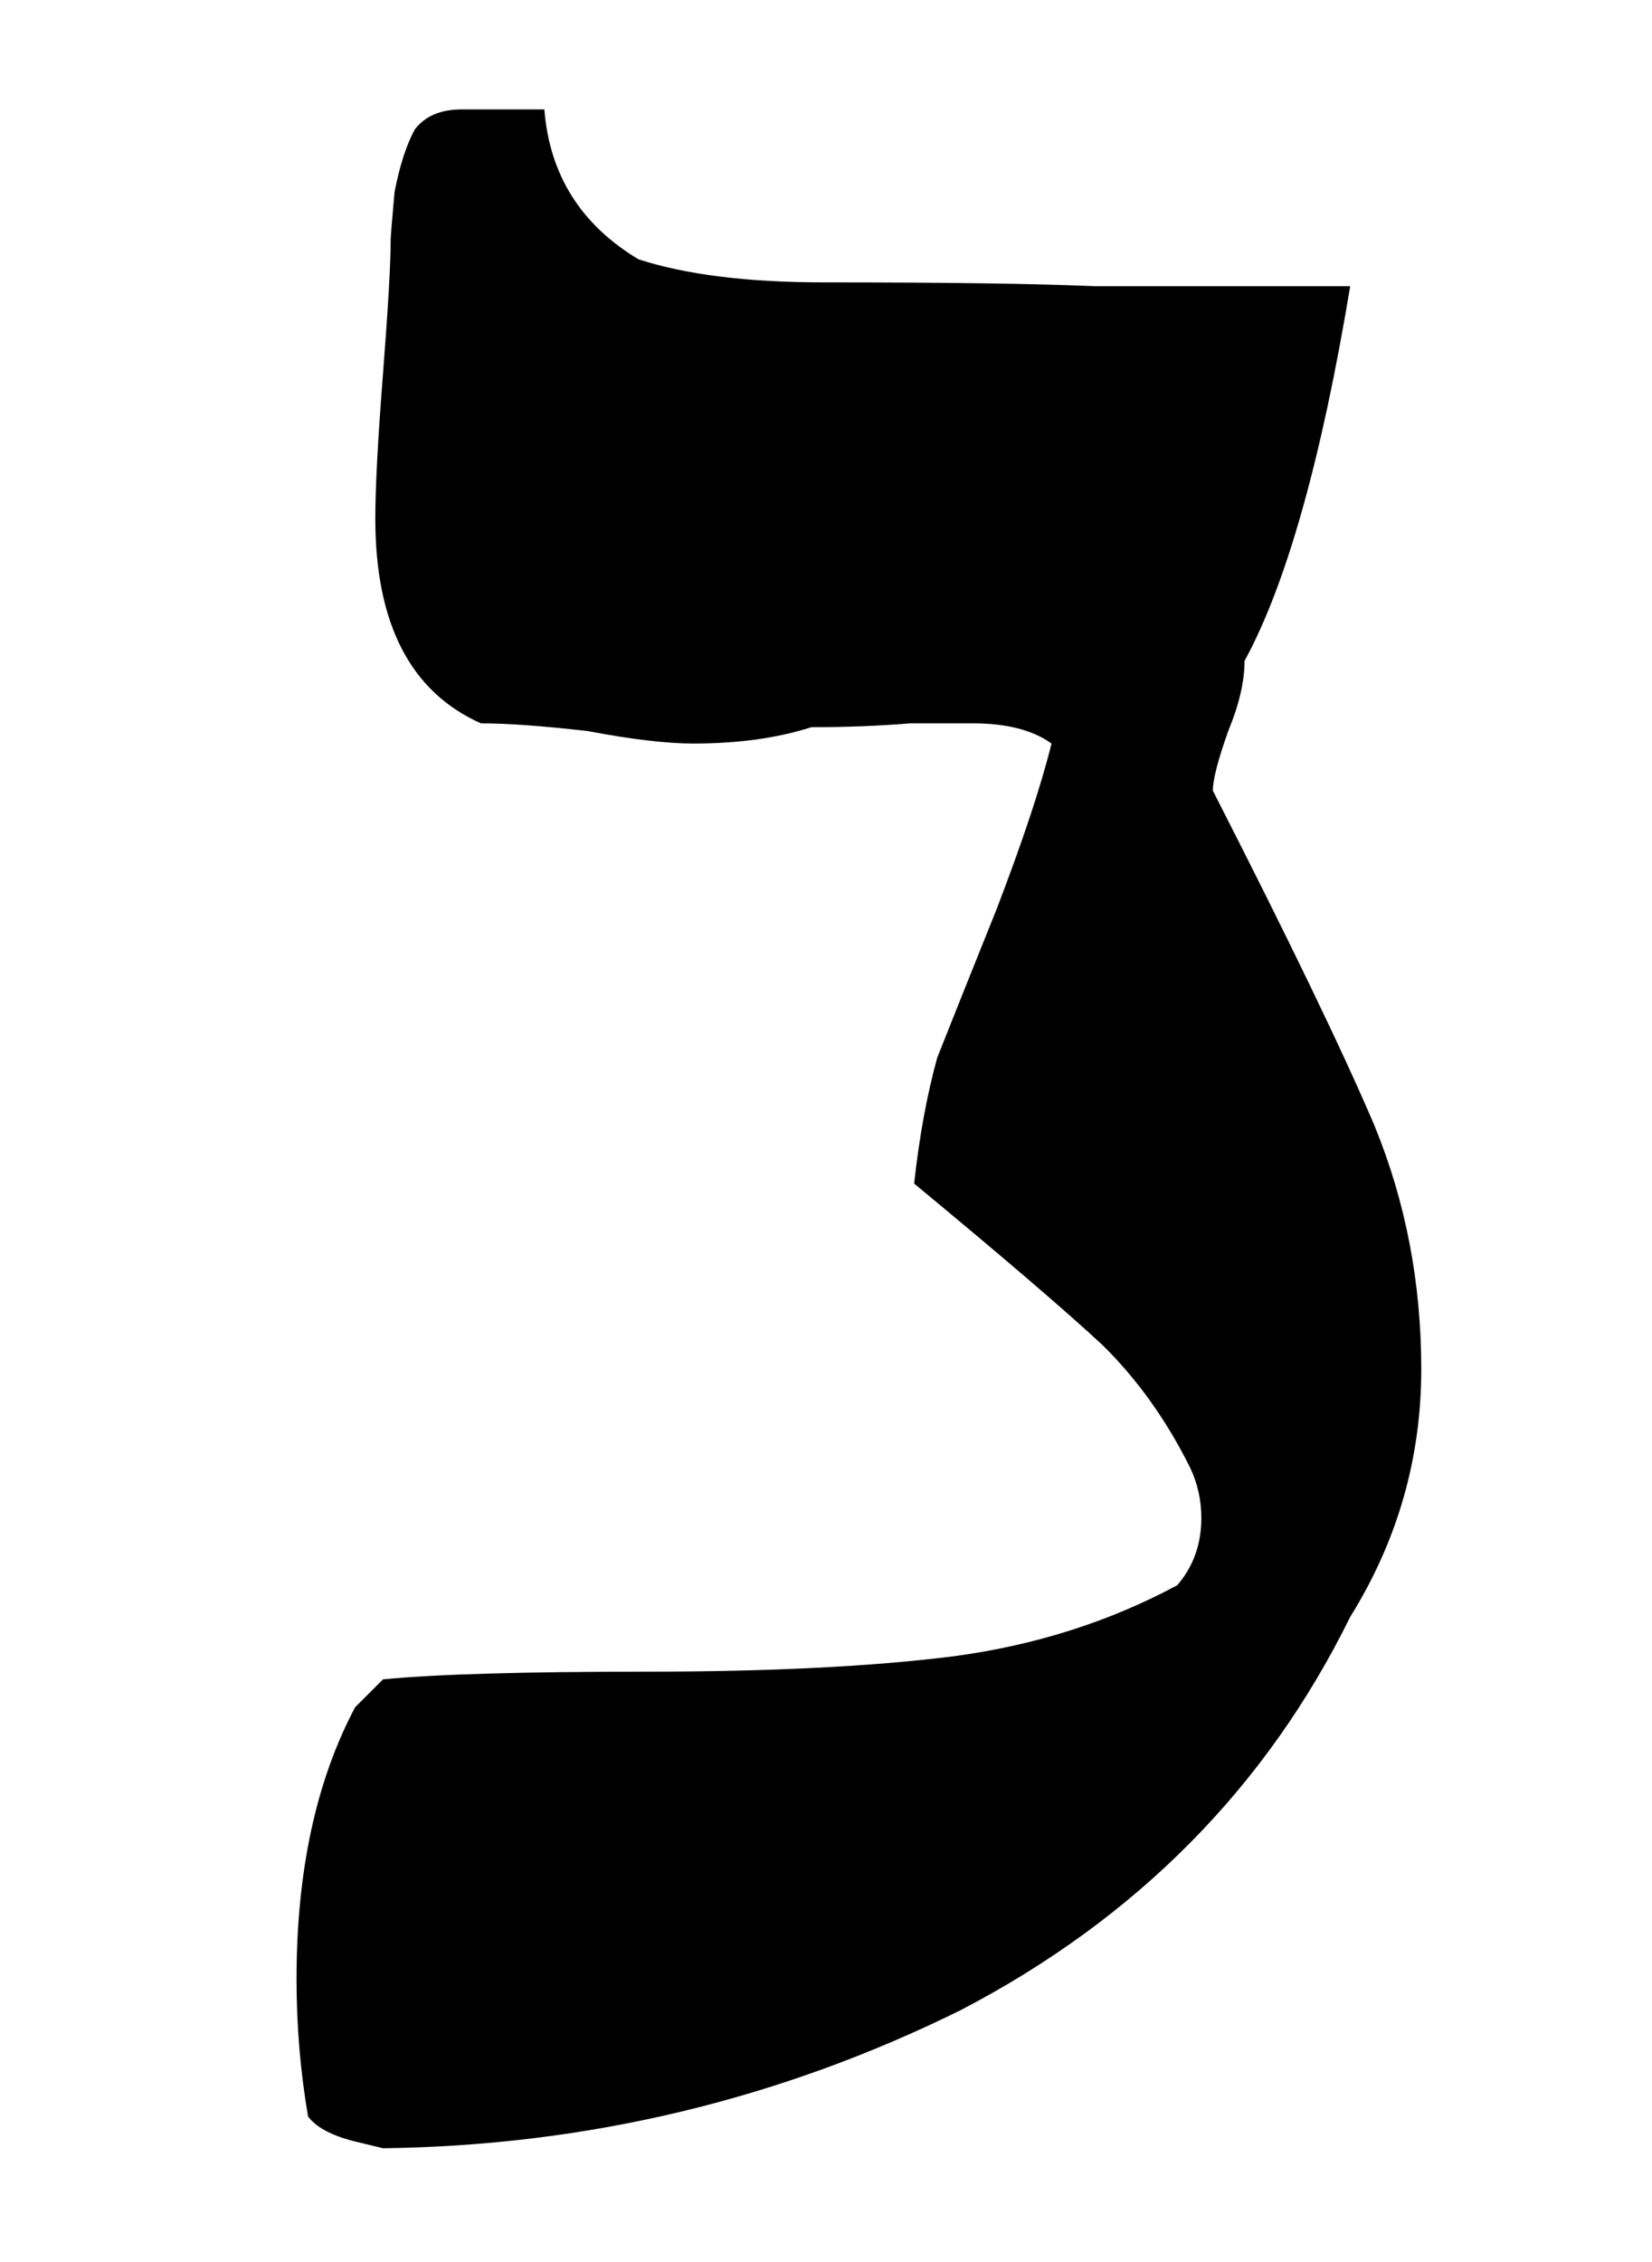 <?xml version="1.0" encoding="UTF-8" standalone="no"?>
<!-- Created with Inkscape (http://www.inkscape.org/) -->

<svg
   xmlns:dc="http://purl.org/dc/elements/1.1/"
   xmlns:cc="http://creativecommons.org/ns#"
   xmlns:rdf="http://www.w3.org/1999/02/22-rdf-syntax-ns#"
   xmlns:svg="http://www.w3.org/2000/svg"
   xmlns="http://www.w3.org/2000/svg"
   xmlns:sodipodi="http://sodipodi.sourceforge.net/DTD/sodipodi-0.dtd"
   xmlns:inkscape="http://www.inkscape.org/namespaces/inkscape"
   width="67.031"
   height="91.75"
   id="svg2"
   version="1.1"
   inkscape:version="0.48.4 r9939"
   sodipodi:docname="Gimel (Rashi-script - Hebrew letter).svg">
  <defs
     id="defs4" />
  <sodipodi:namedview
     id="base"
     pagecolor="#ffffff"
     bordercolor="#666666"
     borderopacity="1.0"
     inkscape:pageopacity="0.0"
     inkscape:pageshadow="2"
     inkscape:zoom="1.979899"
     inkscape:cx="55.459322"
     inkscape:cy="-6.6584059"
     inkscape:document-units="px"
     inkscape:current-layer="layer1"
     showgrid="false"
     fit-margin-top="0"
     fit-margin-left="0"
     fit-margin-right="0"
     fit-margin-bottom="0"
     inkscape:window-width="1920"
     inkscape:window-height="1017"
     inkscape:window-x="-8"
     inkscape:window-y="-8"
     inkscape:window-maximized="1" />
  <g
     inkscape:label="Calque 1"
     inkscape:groupmode="layer"
     id="layer1"
     transform="translate(-319.5,-497.406)">
    <rect
       style="fill:none"
       id="rect3008"
       width="66.165"
       height="116.168"
       x="1.01"
       y="-25.428"
       transform="translate(319.5,497.406)" />
    <path
       d="m 358.969,526.747 c -0.312,0 -1.156,0 -2.533,0 -1.273,0.104 -2.611,0.156 -4.014,0.156 -1.378,0.442 -2.976,0.663 -4.794,0.663 -1.065,0 -2.494,-0.168 -4.287,-0.507 -1.818,-0.208 -3.261,-0.312 -4.326,-0.312 -2.858,-1.273 -4.286,-4.04 -4.286,-8.301 0,-1.272 0.104,-3.234 0.312,-5.885 0.208,-2.676 0.312,-4.495 0.312,-5.456 0,-0.104 0.052,-0.741 0.156,-1.91 0.207,-1.065 0.48,-1.91 0.818,-2.533 0.415,-0.546 1.052,-0.818 1.909,-0.818 h 3.352 c 0.208,2.65 1.481,4.677 3.819,6.08 1.923,0.624 4.43,0.936 7.522,0.936 4.988,0 8.651,0.052 10.99,0.156 h 10.366 c -1.169,7.041 -2.599,12.107 -4.287,15.199 0,0.832 -0.221,1.78 -0.662,2.845 -0.416,1.169 -0.624,1.975 -0.624,2.417 3.092,6.054 5.274,10.575 6.548,13.562 1.272,3.092 1.909,6.392 1.909,9.899 0,3.611 -0.961,6.963 -2.884,10.055 -3.404,6.911 -8.665,12.225 -15.784,15.939 -7.353,3.638 -15.173,5.508 -23.461,5.612 l -1.286,-0.312 c -0.857,-0.234 -1.442,-0.56 -1.754,-0.975 -0.312,-1.818 -0.468,-3.677 -0.468,-5.573 0,-4.365 0.792,-8.041 2.378,-11.029 l 1.13,-1.13 c 2.13,-0.208 5.689,-0.312 10.679,-0.312 5.014,0 9.171,-0.208 12.471,-0.624 3.3,-0.441 6.326,-1.403 9.081,-2.884 0.648,-0.754 0.974,-1.663 0.974,-2.729 0,-0.727 -0.155,-1.416 -0.468,-2.065 -0.961,-1.922 -2.143,-3.572 -3.546,-4.949 -1.481,-1.377 -4.027,-3.56 -7.639,-6.547 0.208,-1.896 0.52,-3.599 0.936,-5.105 0.545,-1.377 1.351,-3.391 2.416,-6.041 1.065,-2.78 1.806,-5.014 2.222,-6.703 -0.754,-0.546 -1.82,-0.819 -3.197,-0.819 z"
       id="path323"
       inkscape:connector-curvature="0" />
  </g>
</svg>
